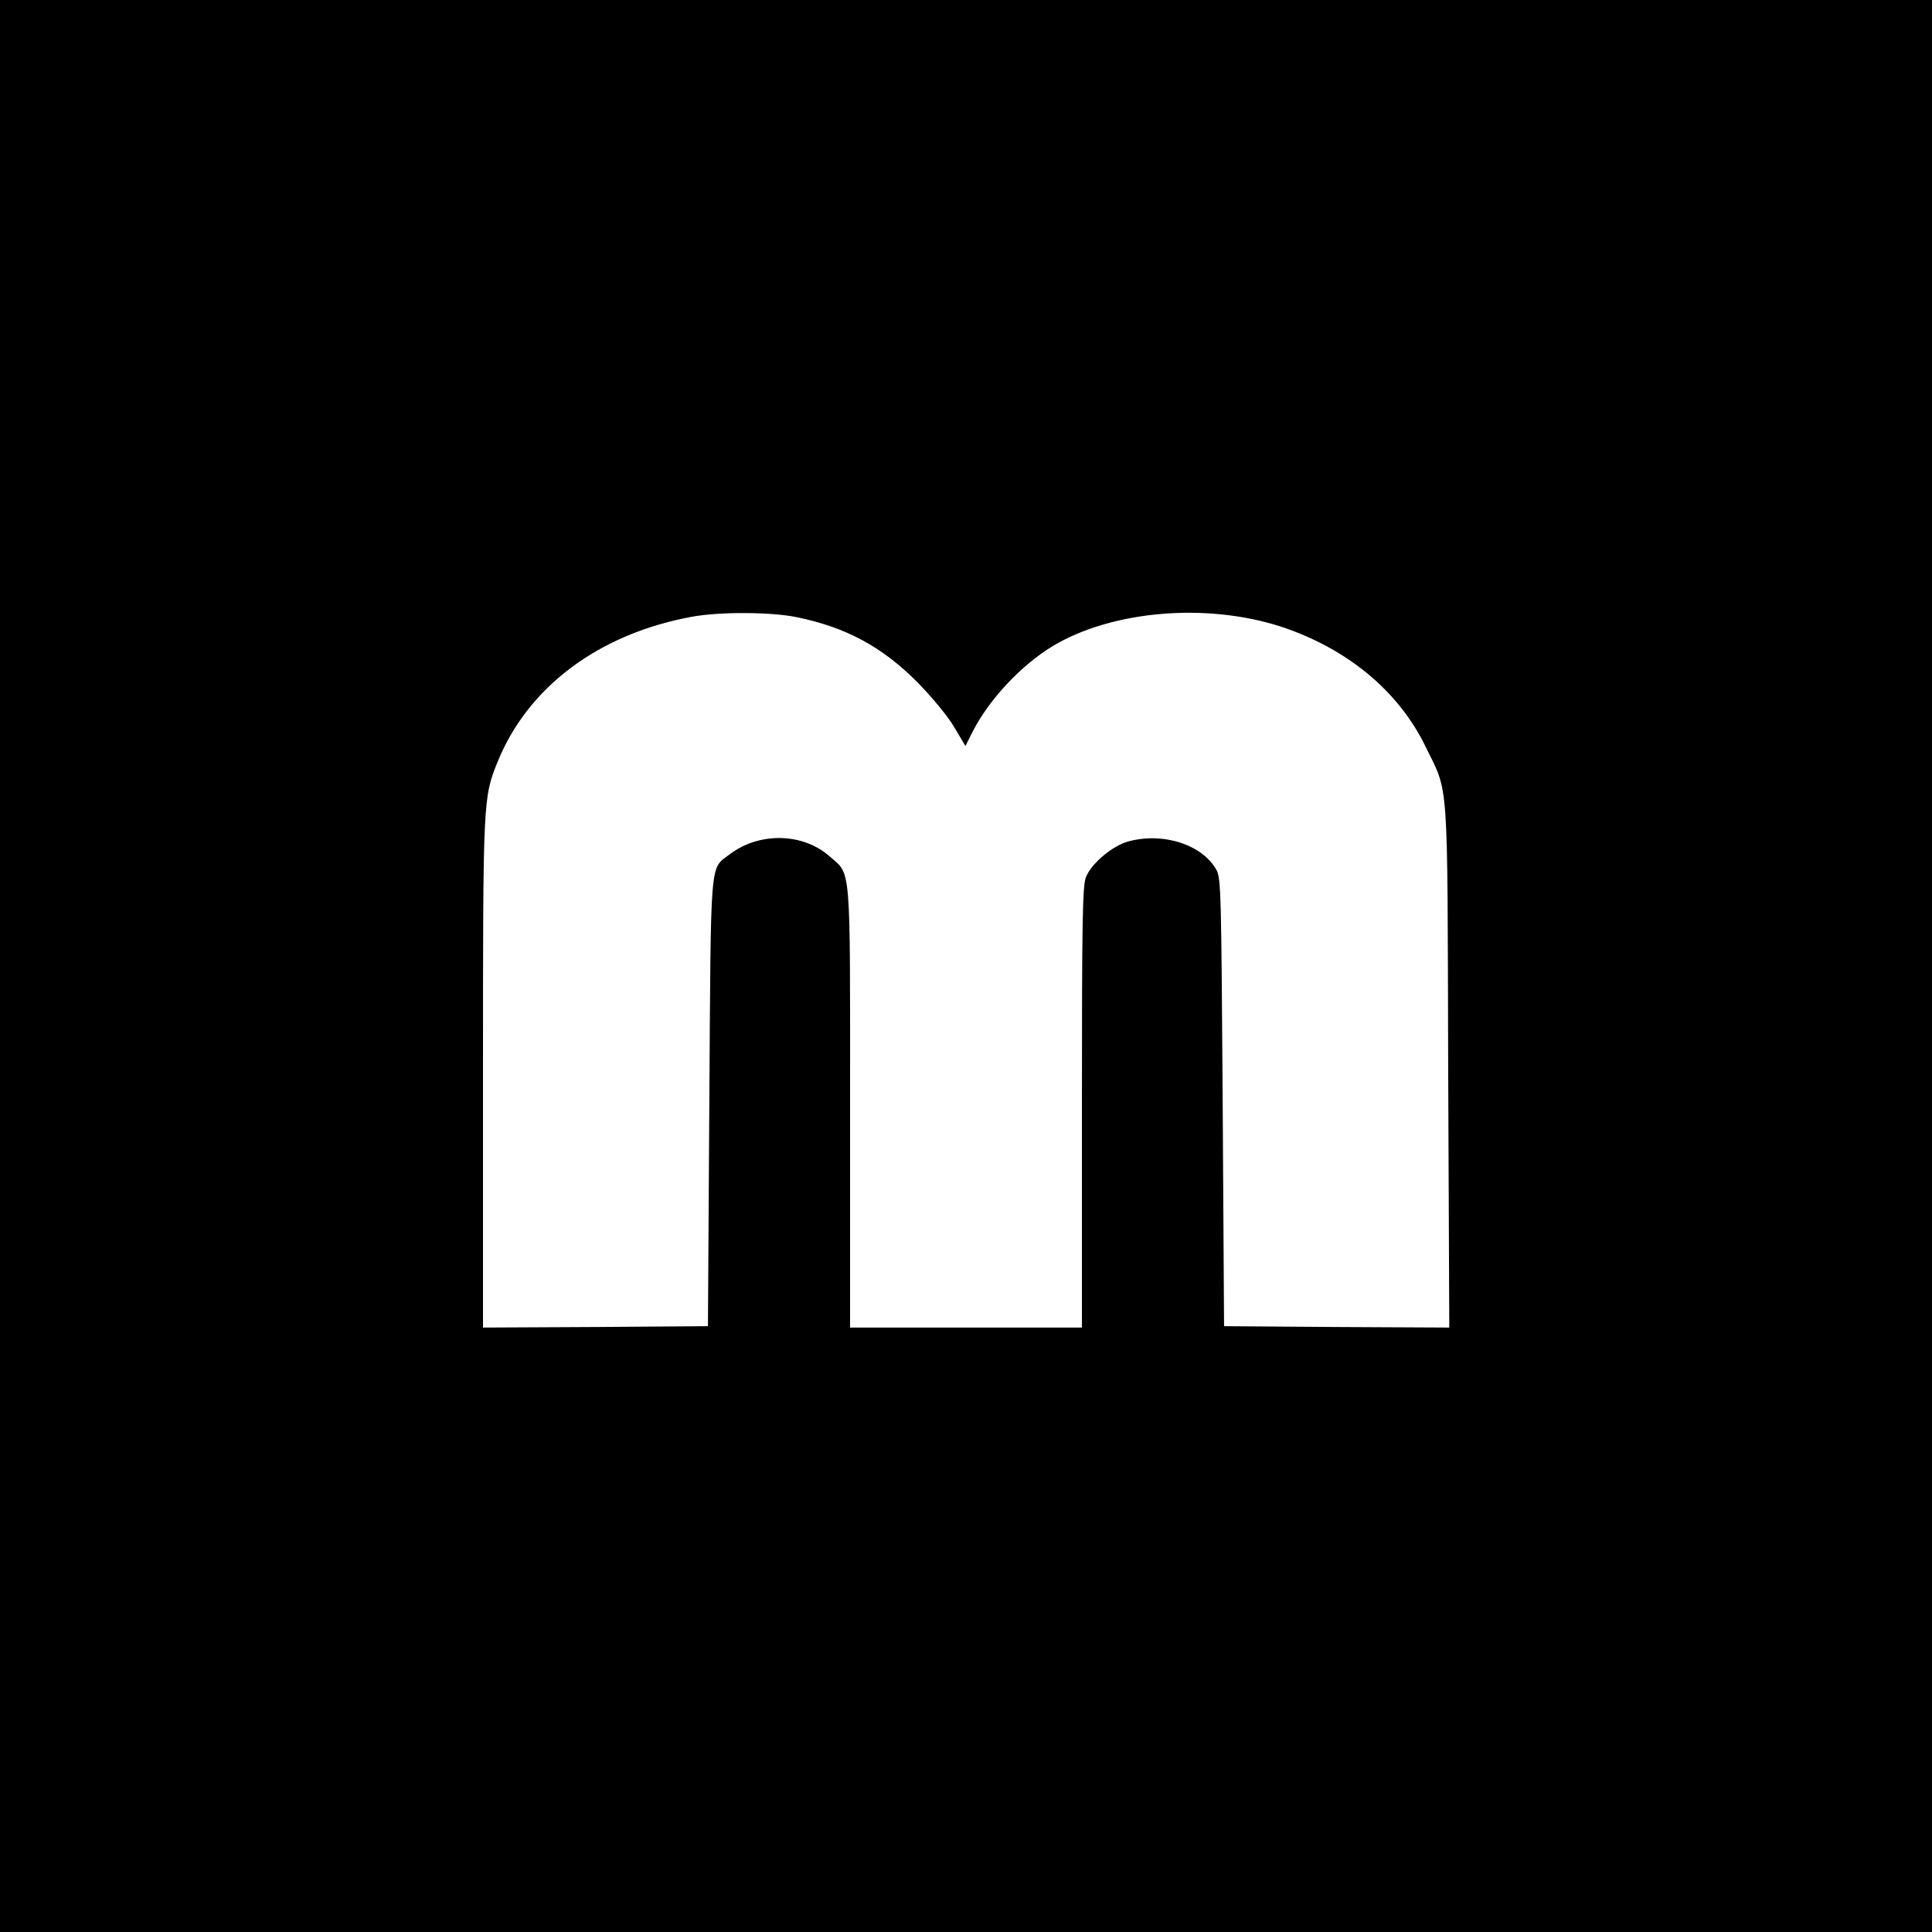 <svg version="1" xmlns="http://www.w3.org/2000/svg" width="933.333" height="933.333" viewBox="0 0 700 700"><path d="M0 350v350h700V0H0v350zm288.6-126.4c18 3.7 31 10.7 44 23.8 4.9 5 10.9 12.2 13.1 16l4.1 6.9 2.7-5.4c5.9-11.5 17.5-23.9 28.9-30.8 21.5-12.9 55.6-15.8 82.6-7.1 24 7.9 42.7 23.3 52.5 43.5 8.5 17.4 7.9 9.2 8.2 115.8l.4 94.7-40.8-.2-40.8-.3-.5-81c-.5-74.7-.6-81.2-2.2-84.2-5.1-9.3-19.4-13.9-32.1-10.4-5.7 1.6-13.2 7.9-15.2 12.8-1.3 3-1.5 15.5-1.5 83.4V481h-84v-79.9c0-89.5.5-83.9-7.5-90.9-9.7-8.5-25.5-8.8-36.2-.6-7.2 5.5-6.7-.1-7.3 89.9l-.5 81-40.7.3-40.8.2v-91.9c0-99.2 0-100 5.3-113.1 11-27.1 36.6-46.3 70.2-52.5 10.1-1.9 28.7-1.8 38.1.1z"/></svg>